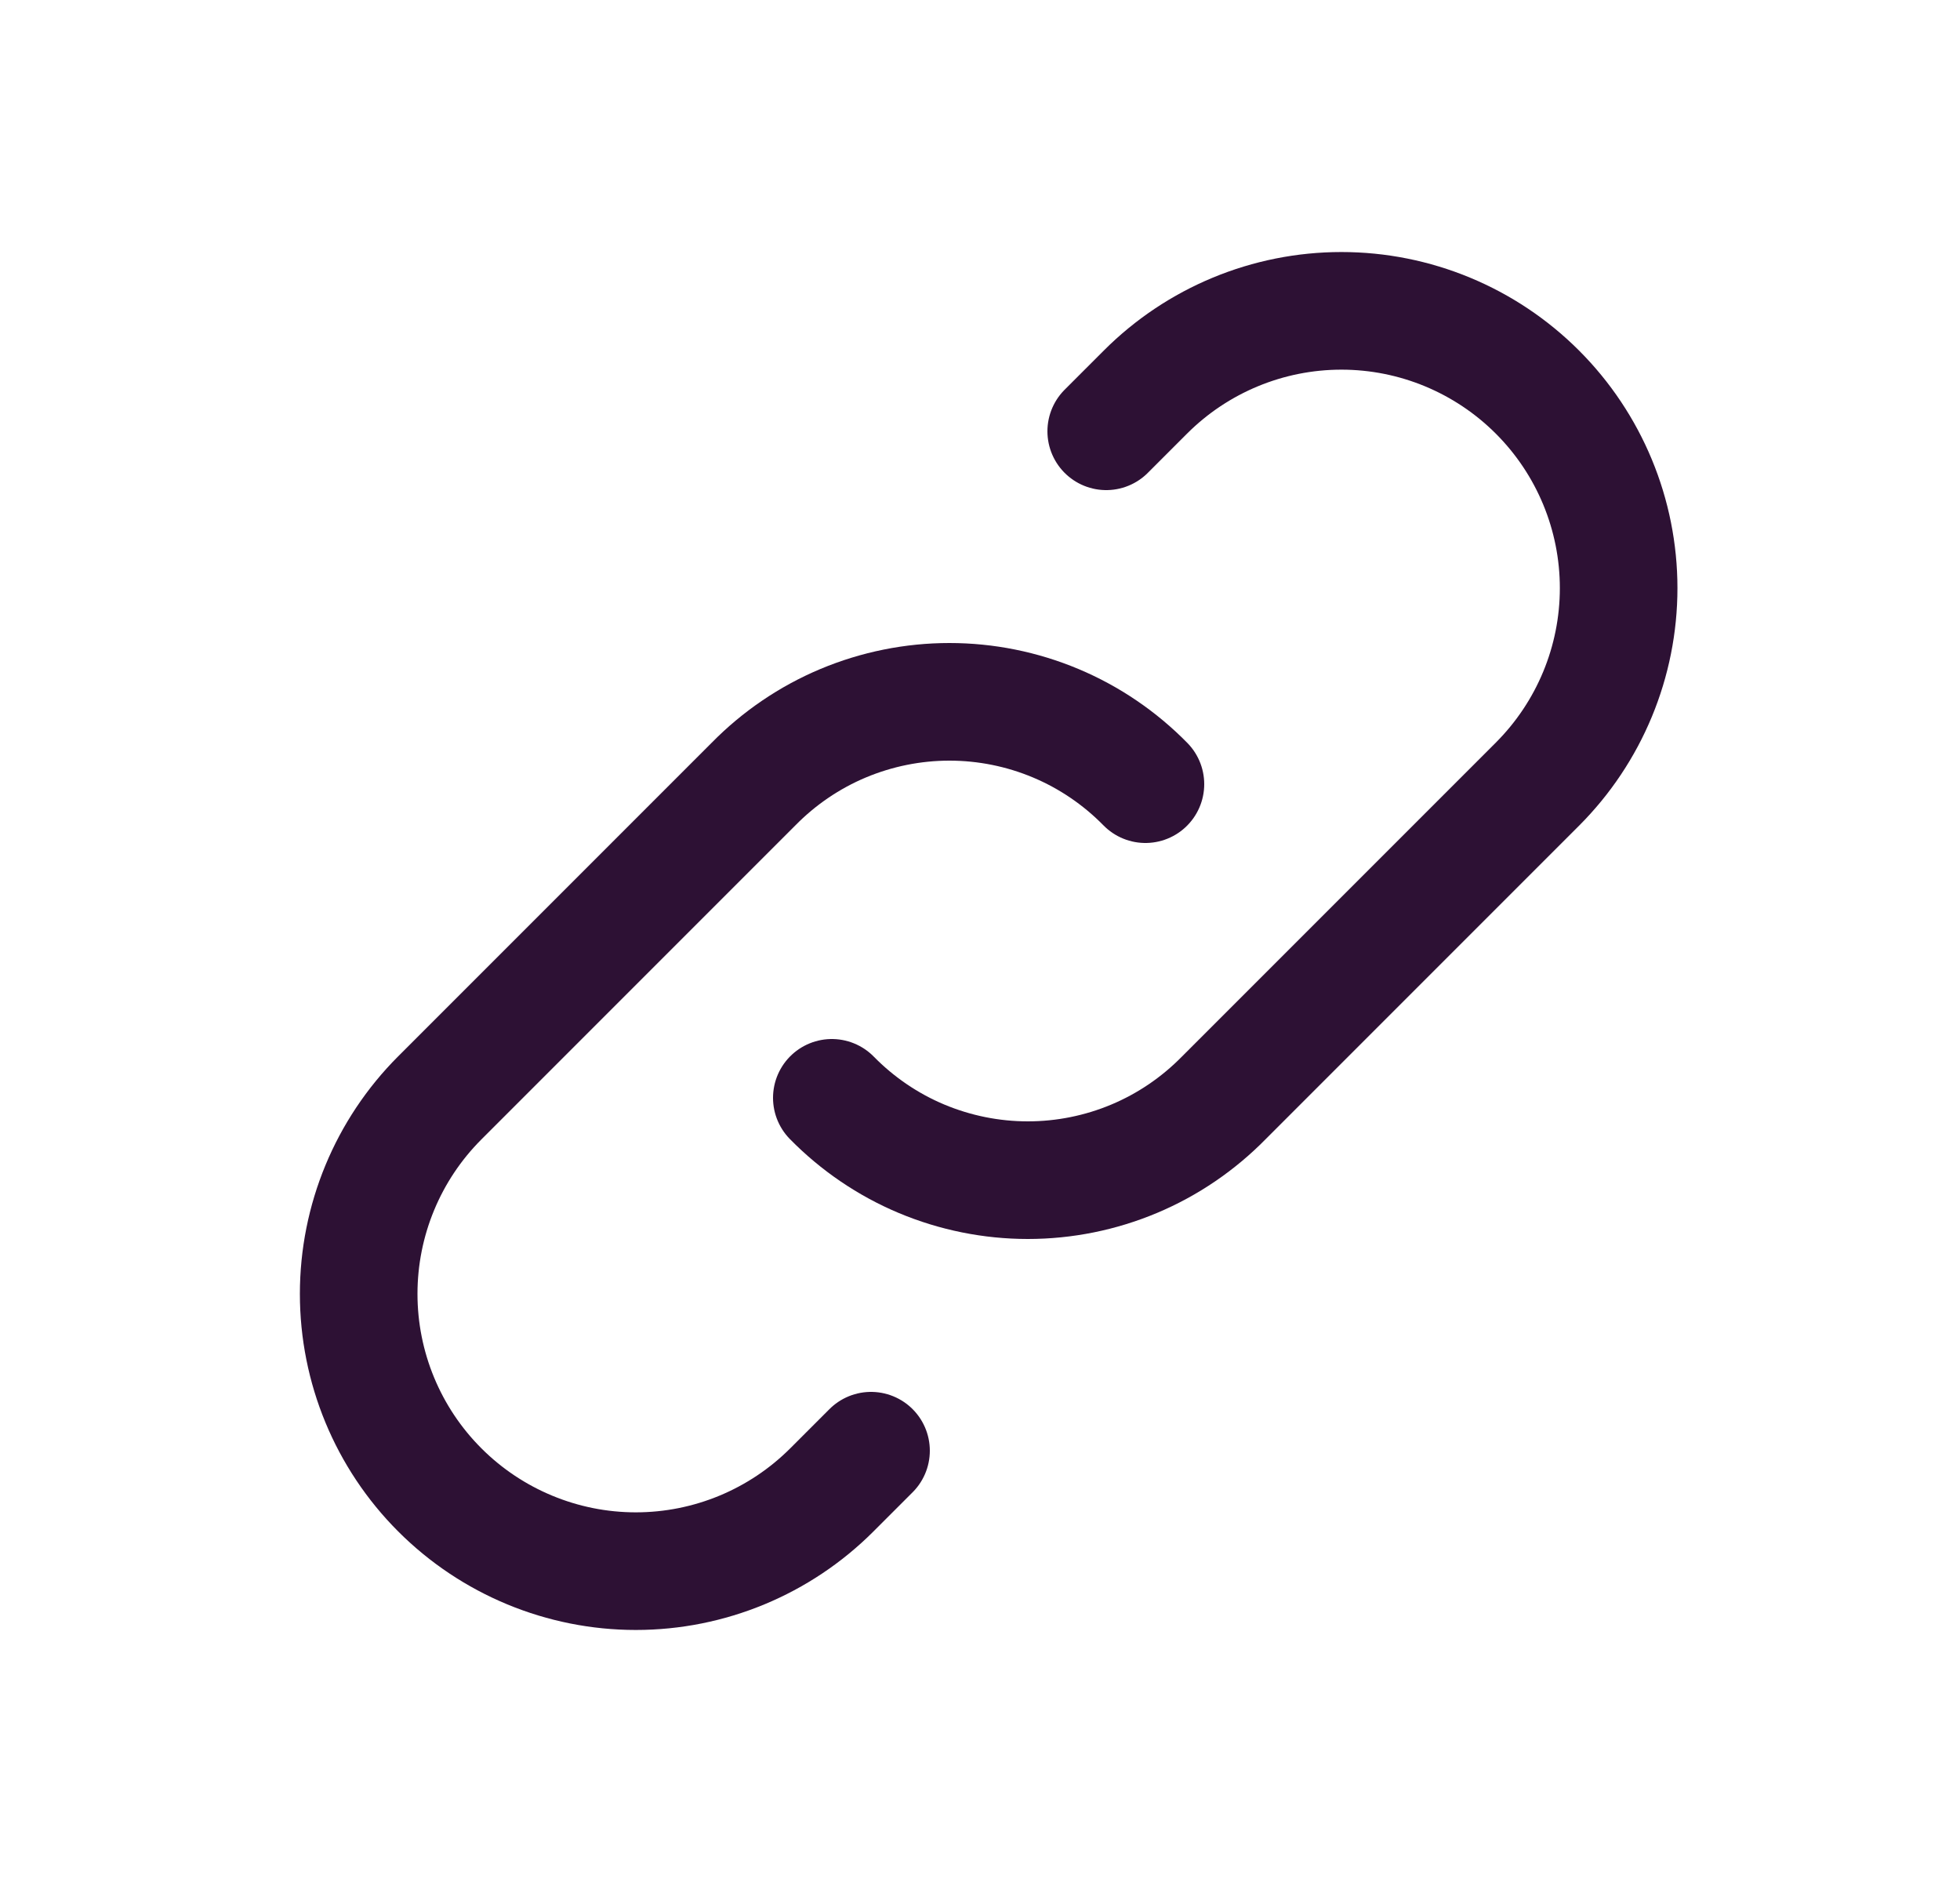 <svg width="25" height="24" viewBox="0 0 25 24" fill="none" xmlns="http://www.w3.org/2000/svg">
<g clip-path="url(#clip0_121_10507)">
<path d="M10.61 14C10.936 14.332 11.325 14.597 11.754 14.777C12.184 14.957 12.645 15.05 13.11 15.05C13.576 15.05 14.037 14.957 14.466 14.777C14.895 14.597 15.284 14.332 15.61 14L19.61 10C20.273 9.337 20.646 8.438 20.646 7.5C20.646 6.562 20.273 5.663 19.61 5C18.947 4.337 18.048 3.964 17.11 3.964C16.172 3.964 15.273 4.337 14.61 5L14.11 5.5" stroke="#2D1134" stroke-width="1.5" stroke-linecap="round" stroke-linejoin="round"/>
<path d="M14.61 10C14.284 9.668 13.895 9.403 13.466 9.223C13.037 9.043 12.576 8.95 12.11 8.95C11.645 8.95 11.184 9.043 10.754 9.223C10.325 9.403 9.936 9.668 9.61 10L5.61 14C4.947 14.663 4.575 15.562 4.575 16.5C4.575 17.438 4.947 18.337 5.61 19C6.273 19.663 7.173 20.036 8.11 20.036C9.048 20.036 9.947 19.663 10.61 19L11.11 18.5" stroke="#2D1134" stroke-width="1.5" stroke-linecap="round" stroke-linejoin="round"/>
</g>
<defs>
<clipPath id="clip0_121_10507">
<rect width="24" height="24" fill="white" transform="translate(0.61)"/>
</clipPath>
</defs>
</svg>
